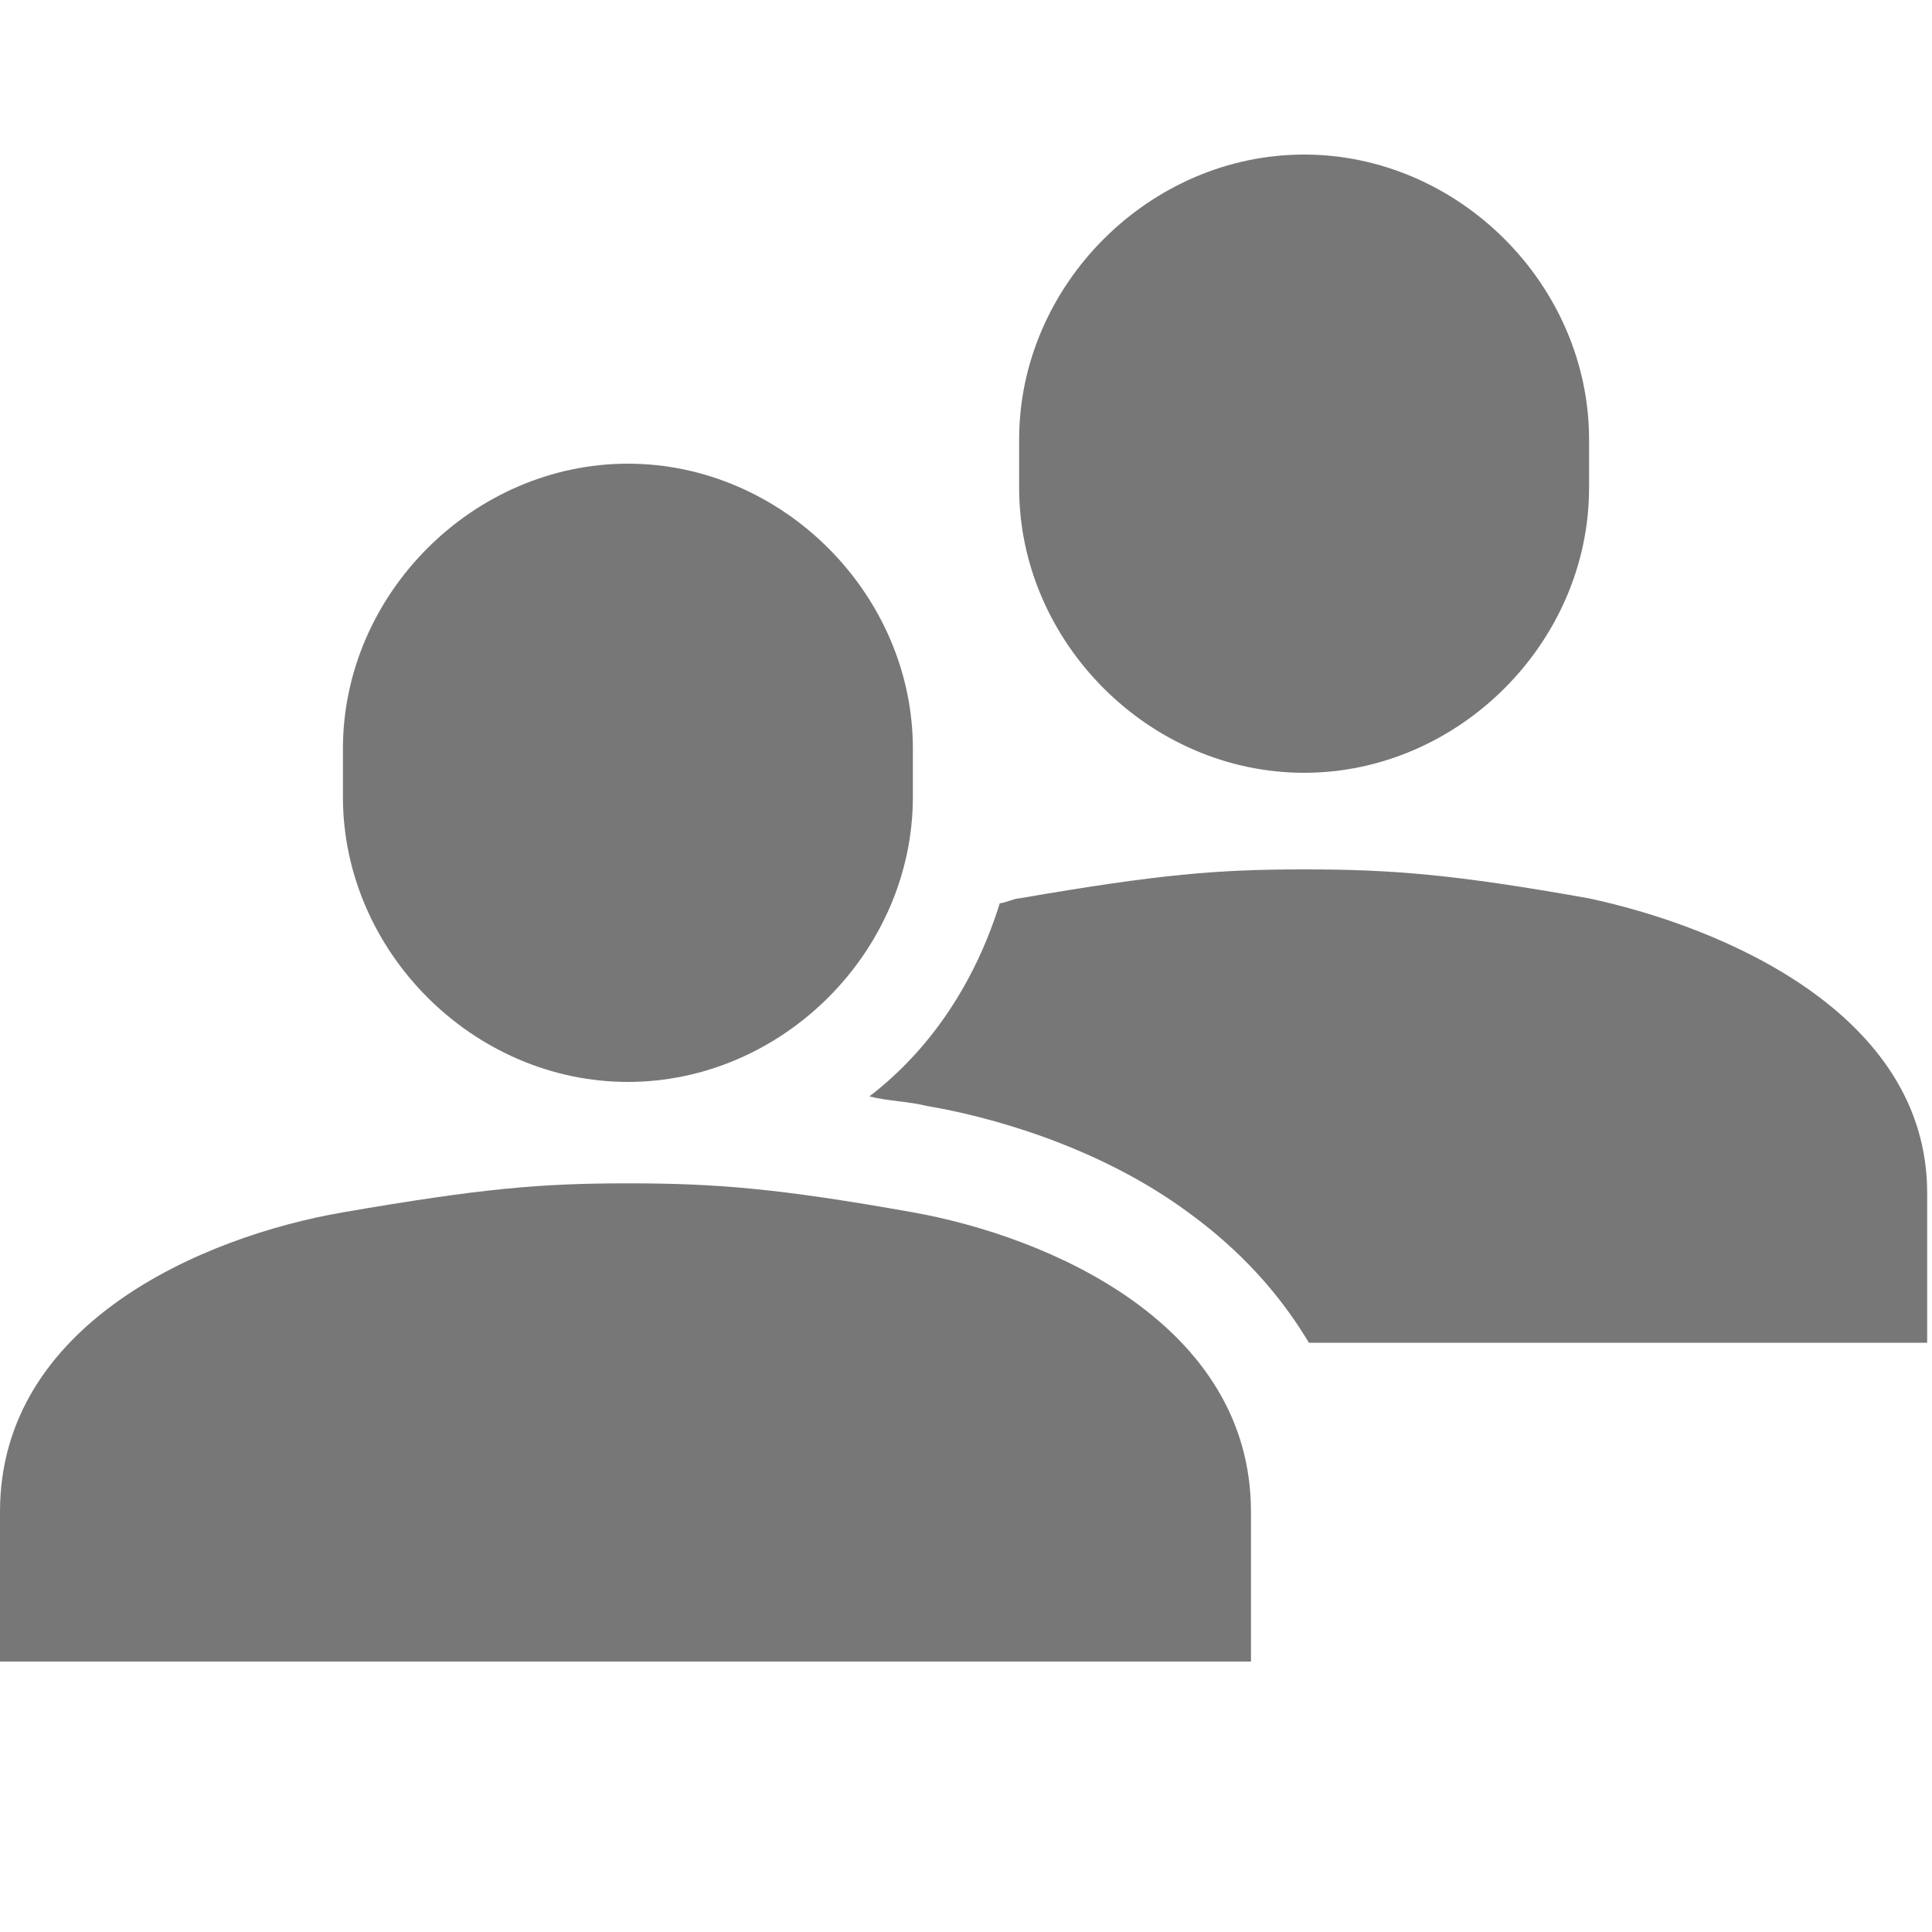 <?xml version="1.0" encoding="utf-8"?>
<!-- Generator: Adobe Illustrator 27.9.1, SVG Export Plug-In . SVG Version: 6.00 Build 0)  -->
<svg version="1.1" id="contents" xmlns="http://www.w3.org/2000/svg" xmlns:xlink="http://www.w3.org/1999/xlink" x="0px" y="0px"
	 viewBox="0 0 40 40" style="enable-background:new 0 0 40 40;" xml:space="preserve">
<style type="text/css">
	.st0{fill:#777777;}
</style>
<g>
	<path class="st0" d="M32.9,10.1c0,3.2-2.7,5.9-5.9,5.9l0,0c-3.2,0-5.9-2.7-5.9-5.9v-1c0-3.2,2.7-5.9,5.9-5.9l0,0
		c3.2,0,5.9,2.7,5.9,5.9V10.1z"/>
	<path class="st0" d="M32.9,18.6c-2.8-0.5-4.1-0.6-5.9-0.6c-1.8,0-3,0.1-5.9,0.6c-0.1,0-0.3,0.1-0.4,0.1c-0.5,1.6-1.4,3-2.7,4
		c0.4,0.1,0.8,0.1,1.2,0.2c1.2,0.2,3.5,0.8,5.4,2.2c1.1,0.8,1.9,1.7,2.5,2.7h12.8v-3.1C39.9,21,35.7,19.2,32.9,18.6z"/>
	<path class="st0" d="M18.9,16.5c0,3.2-2.7,5.9-5.9,5.9l0,0c-3.2,0-5.9-2.7-5.9-5.9v-1c0-3.2,2.7-5.9,5.9-5.9l0,0
		c3.2,0,5.9,2.7,5.9,5.9V16.5z"/>
	<path class="st0" d="M18.9,25.1c-2.8-0.5-4.1-0.6-5.9-0.6c-1.8,0-3,0.1-5.9,0.6s-7.1,2.3-7.1,6.2v3.1h25.9v-3.1
		C25.9,27.4,21.7,25.6,18.9,25.1z"/>
</g>
</svg>
